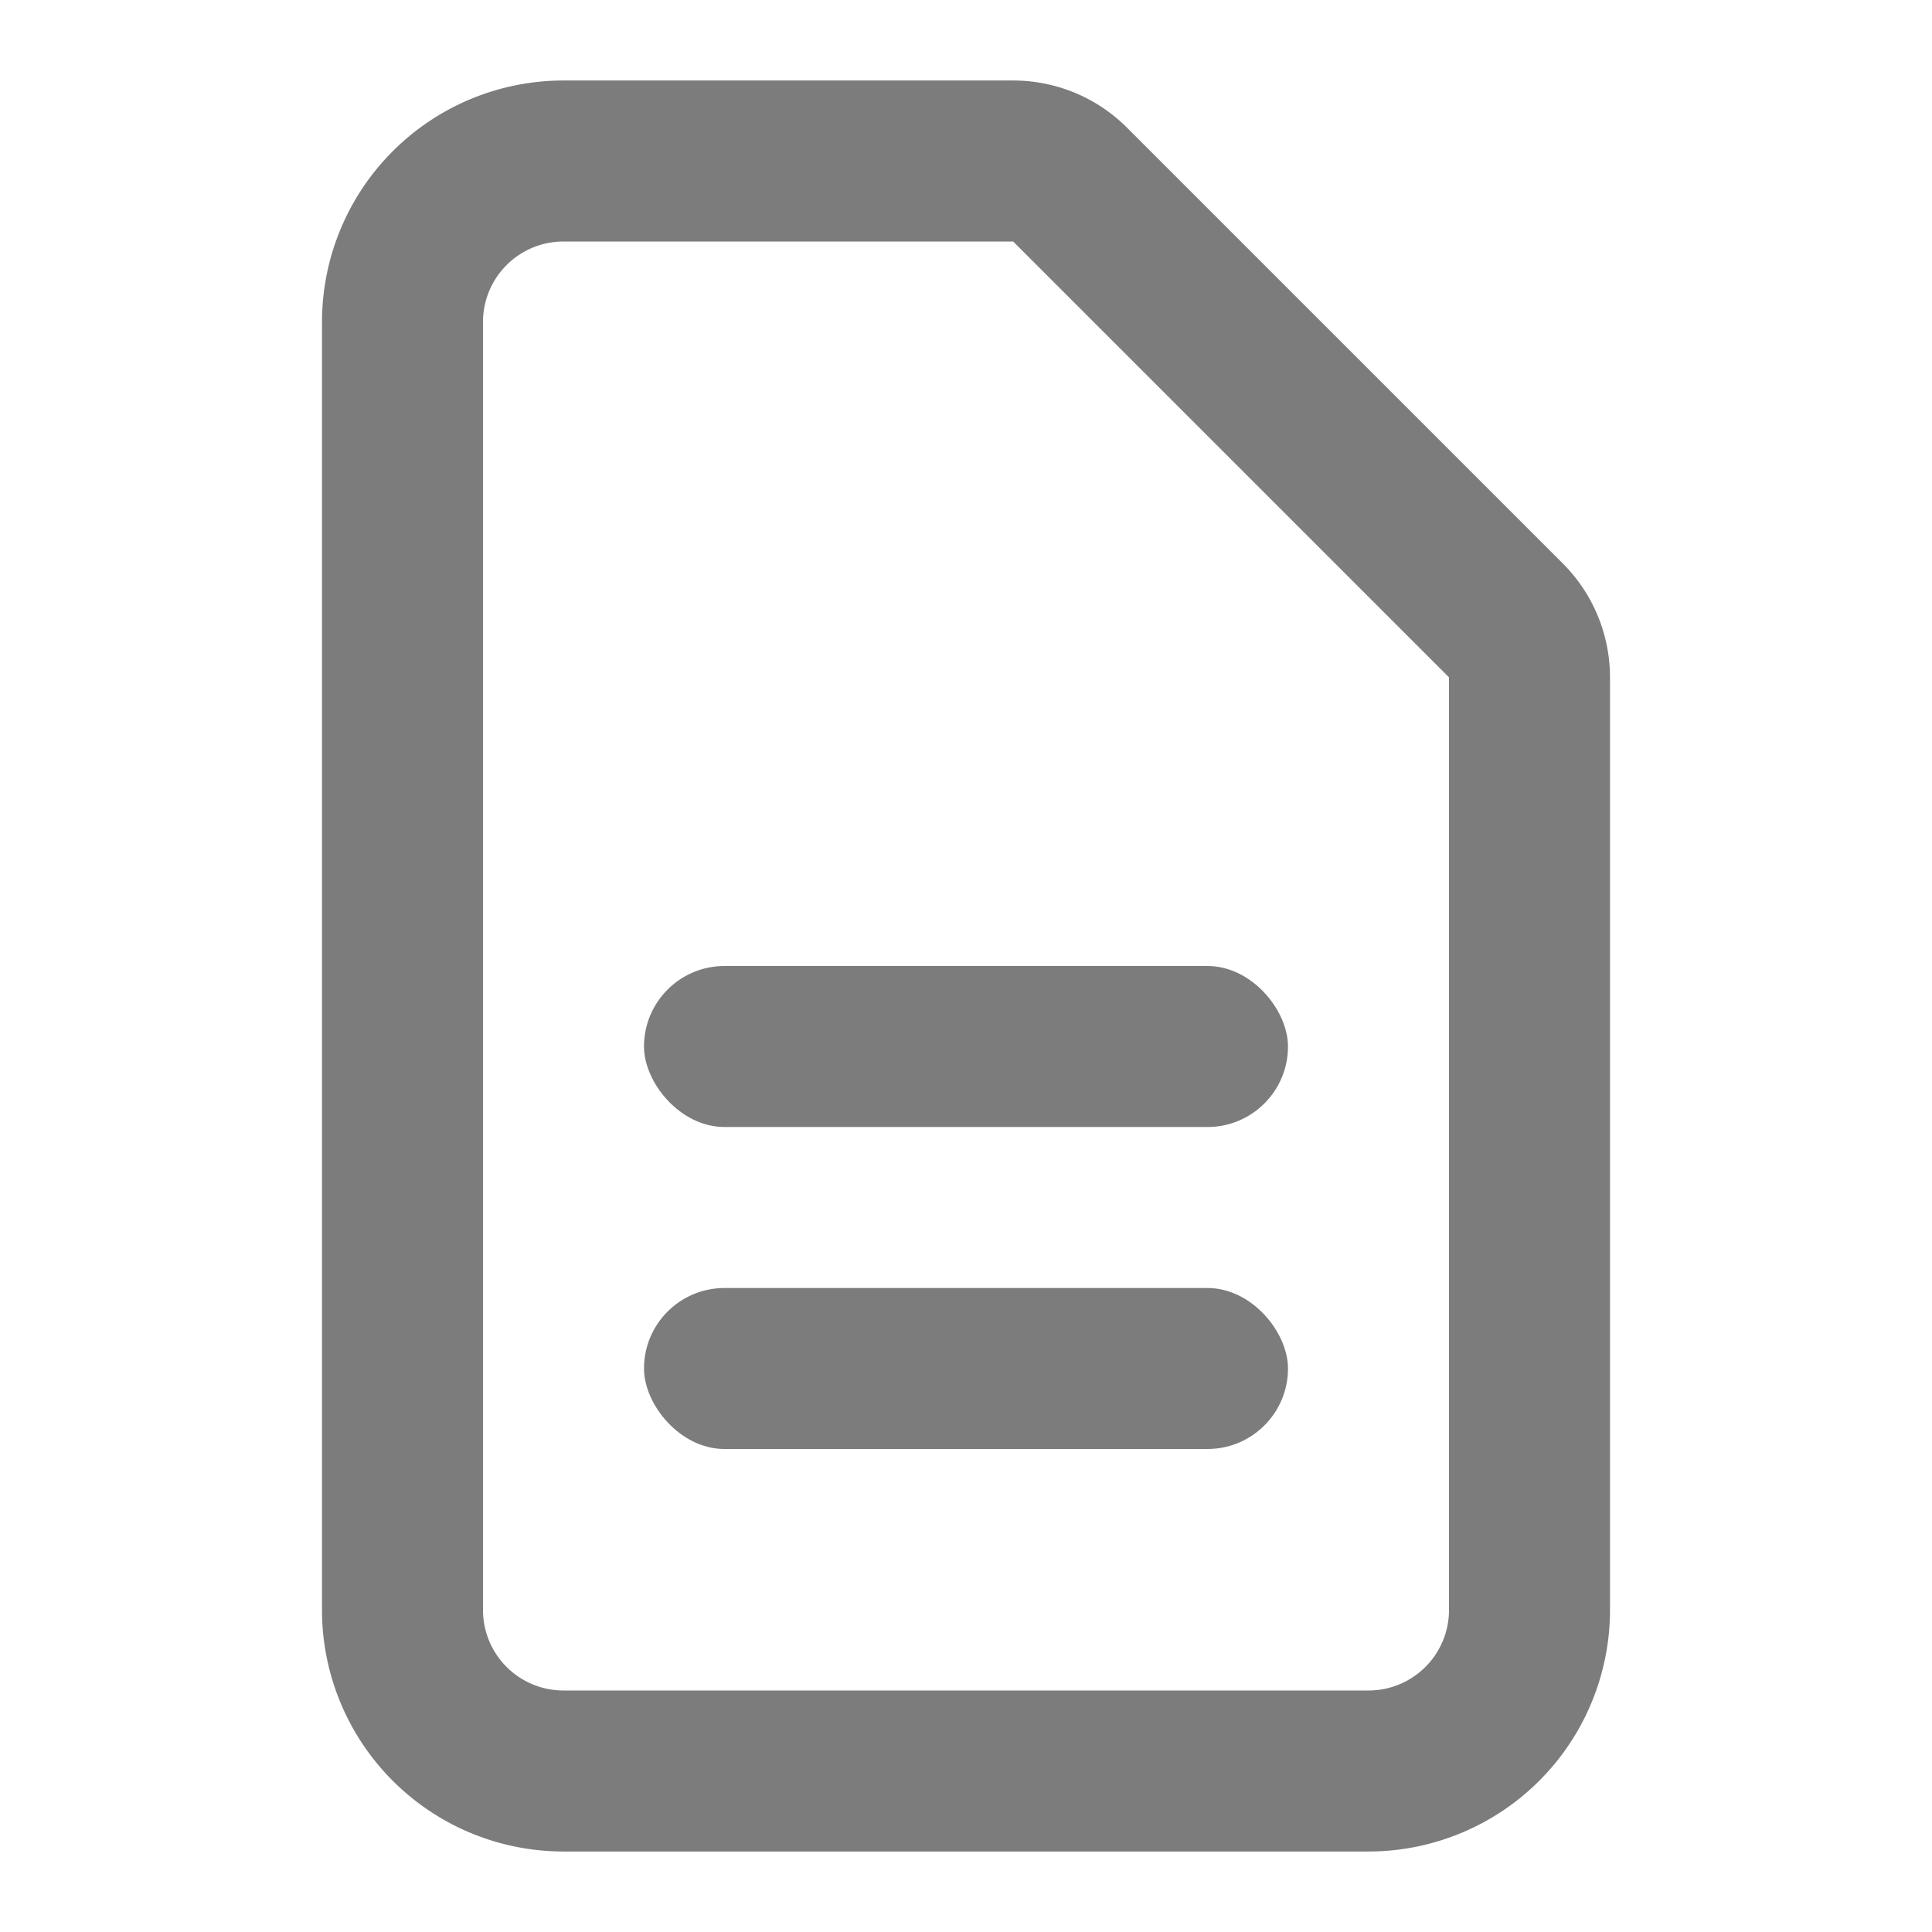 <svg width="24" height="24" fill="none" xmlns="http://www.w3.org/2000/svg"><path d="M17 22H7a2 2 0 01-2-2V4a2 2 0 012-2h5.586a1 1 0 01.707.293l5.414 5.414a1 1 0 01.293.707V20a2 2 0 01-2 2z" stroke="#7C7C7C" stroke-width="2" stroke-linecap="round" stroke-linejoin="round"/><rect x="8" y="12" width="8" height="2" rx="1" fill="#7C7C7C"/><rect x="8" y="16" width="8" height="2" rx="1" fill="#7C7C7C"/></svg>